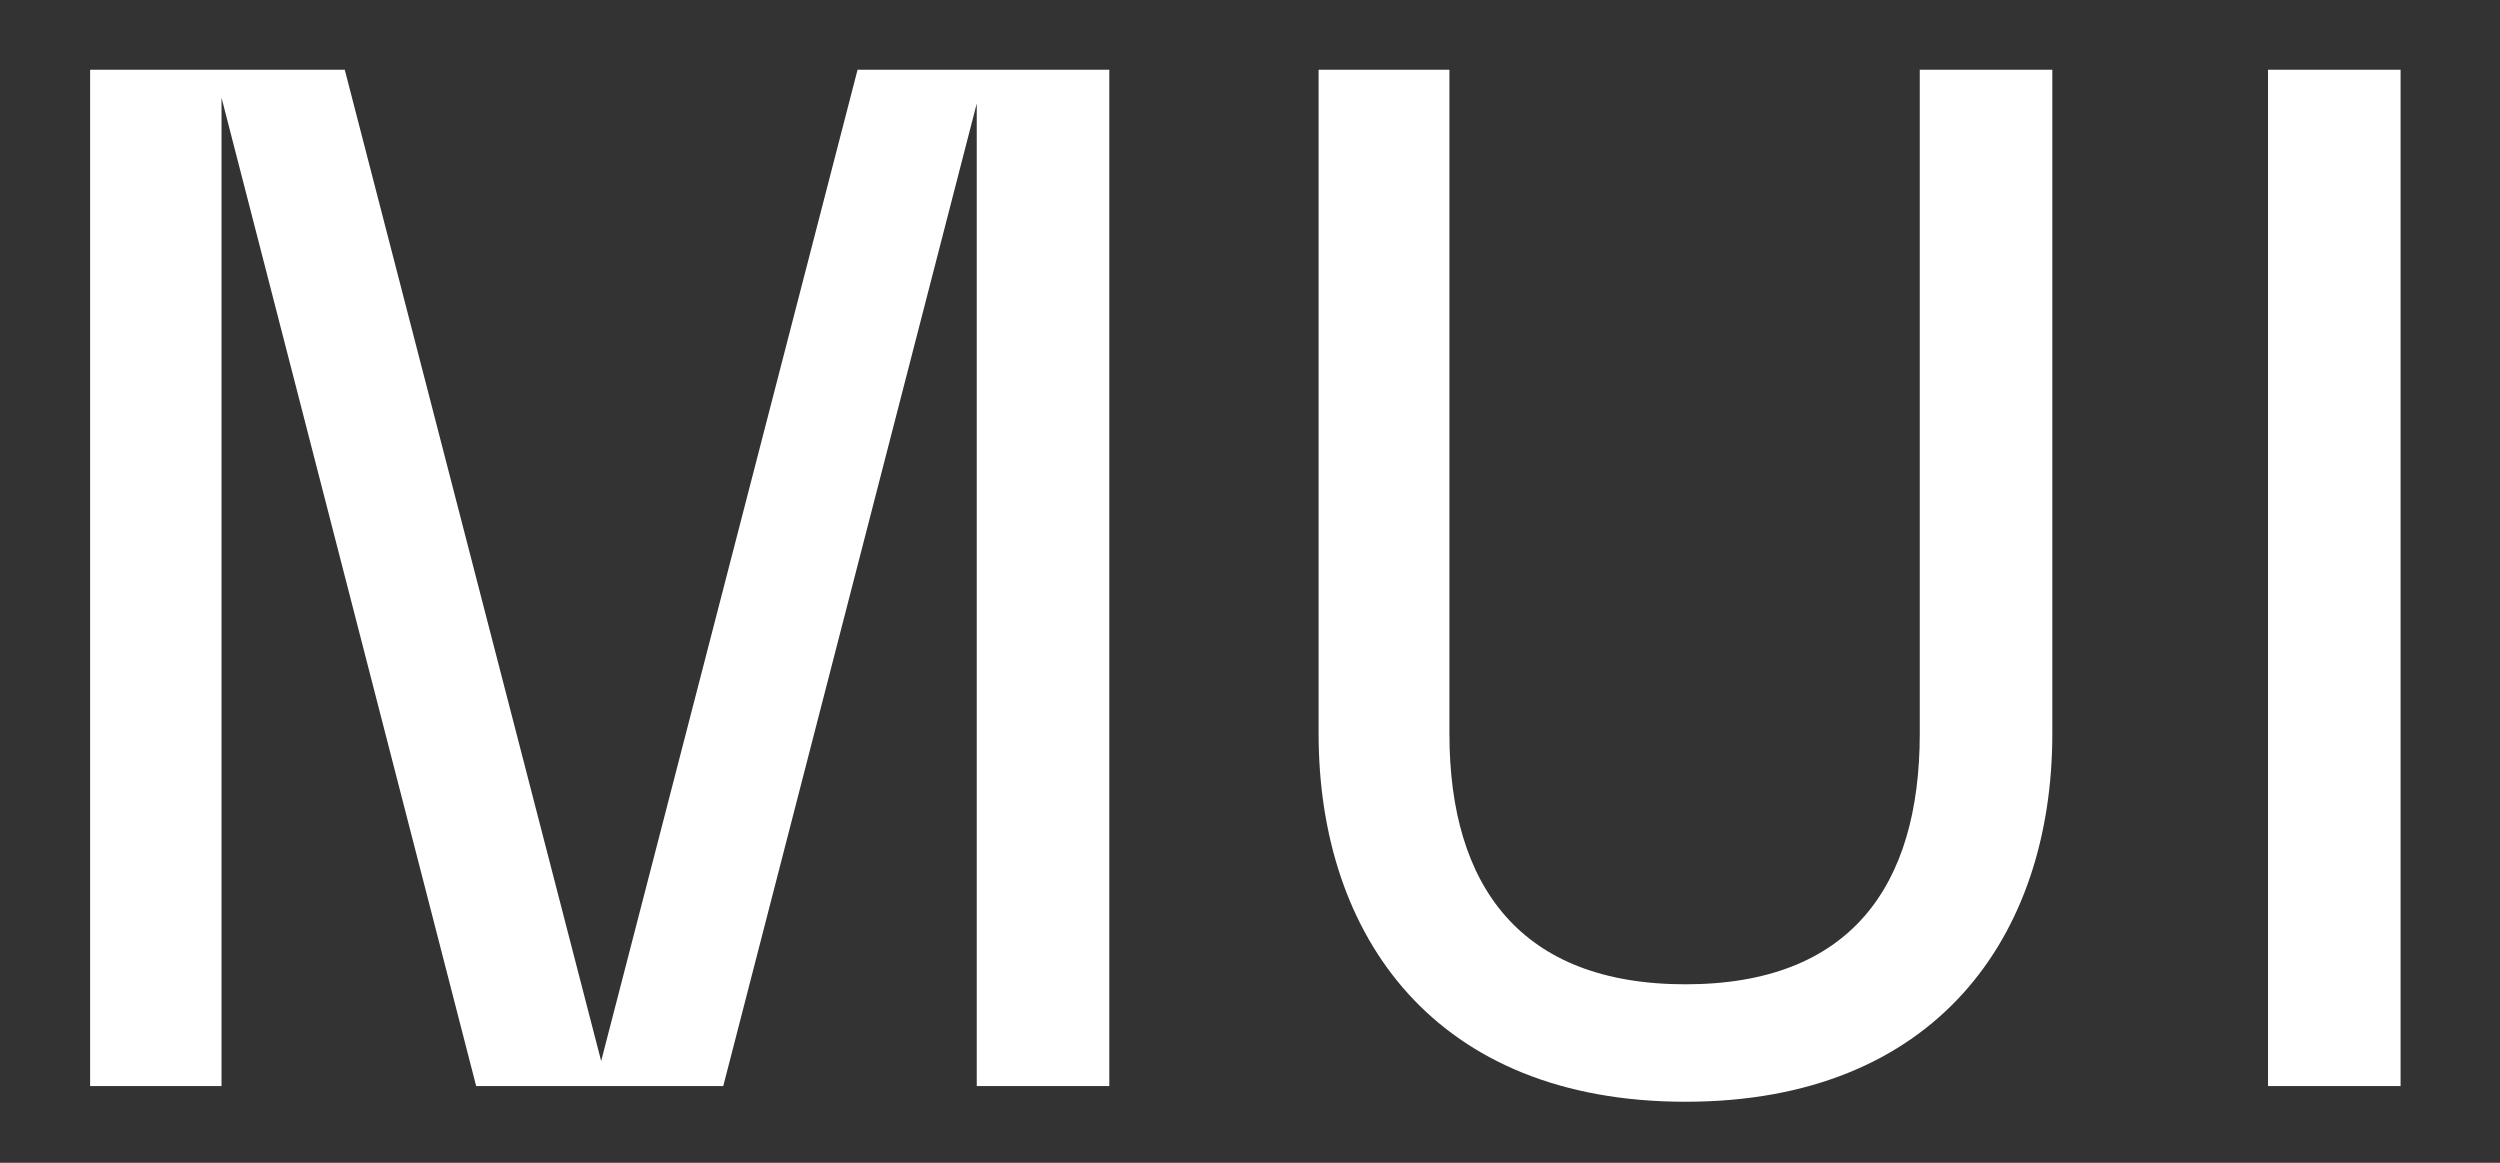 <?xml version="1.0" encoding="utf-8"?>
<!-- Generator: Adobe Illustrator 21.0.0, SVG Export Plug-In . SVG Version: 6.00 Build 0)  -->
<svg version="1.1" id="Layer_1" xmlns="http://www.w3.org/2000/svg" xmlns:xlink="http://www.w3.org/1999/xlink" x="0px" y="0px"
	 viewBox="0 0 430 200" style="enable-background:new 0 0 430 200;" xml:space="preserve">
<rect x="0" y="0" width="430" height="200" fill="#333333" stroke="none"/>
<style type="text/css">
	.st0{fill:#FFFFFF;}
</style>
<g>
	<path class="st0" d="M190.8,186.8H168v-169l-43.6,169H81.9l-43.8-170v170H15.5V12h43.8l44.1,170.5L147.5,12h43.3V186.8z"/>
	<path class="st0" d="M353,126.2c0,34.8-20,63.3-63.1,63.3c-43.1,0-63.1-28.5-63.1-63.3V12h22.5v114.2c0,26.3,12.3,43.1,40.6,43.1
		c28.3,0,40.3-16.8,40.3-43.1V12H353V126.2z"/>
	<path class="st0" d="M390.1,186.8V12h22.8v174.8H390.1z"/>
</g>
</svg>
